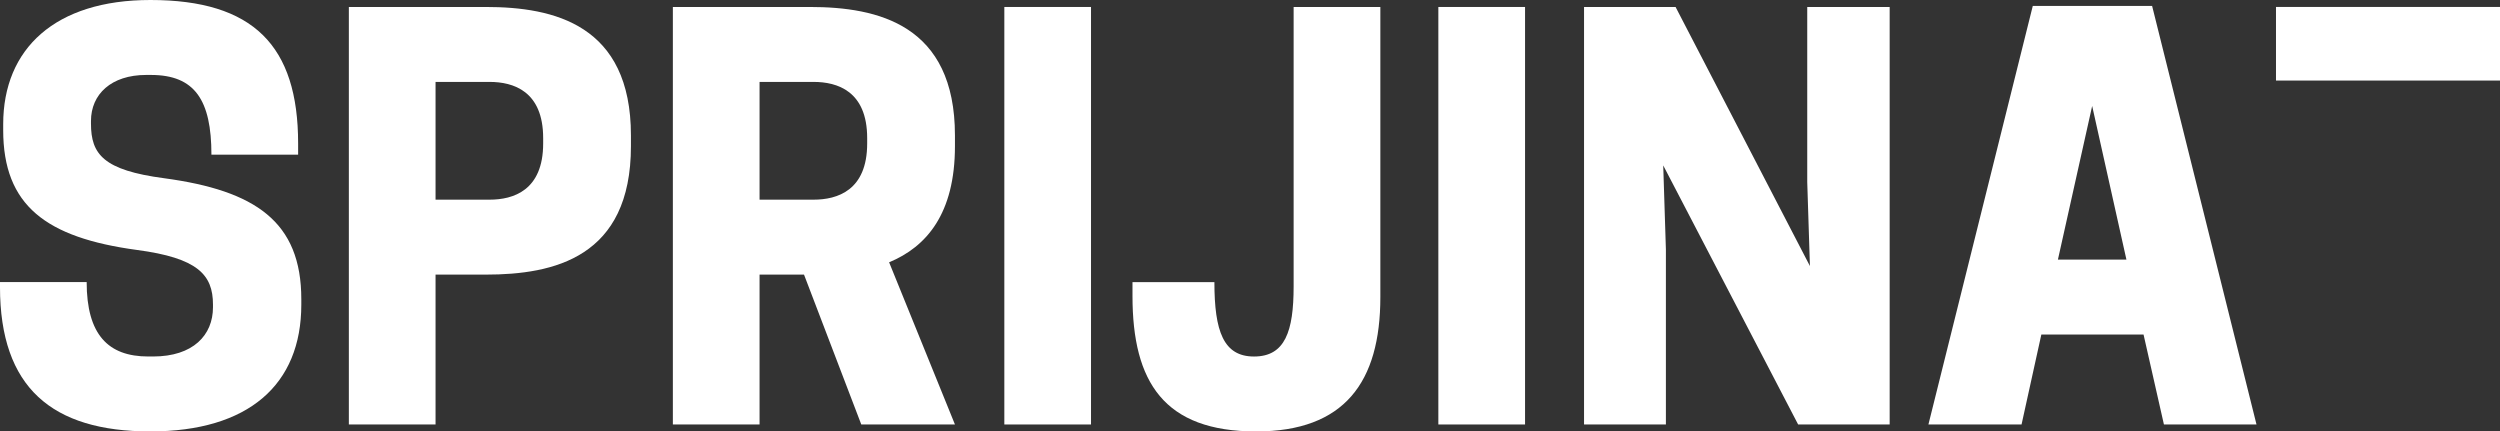<?xml version="1.0" encoding="UTF-8"?>
<!DOCTYPE svg PUBLIC "-//W3C//DTD SVG 1.1//EN" "http://www.w3.org/Graphics/SVG/1.1/DTD/svg11.dtd">
<!-- Creator: CorelDRAW -->
<svg xmlns="http://www.w3.org/2000/svg" xml:space="preserve" width="200mm" height="34.515mm" style="shape-rendering:geometricPrecision; text-rendering:geometricPrecision; image-rendering:optimizeQuality; fill-rule:evenodd; clip-rule:evenodd"
viewBox="0 0 200 34.515"
 xmlns:xlink="http://www.w3.org/1999/xlink">
 <rect x="0" y="0" width="200" height="34.515" fill="#333333" stroke="none"/>
 <defs>
  <style type="text/css">
   <![CDATA[
    .fil0 {fill:white}
   ]]>
  </style>
 </defs>
 <g id="Layer_x0020_1">
  <g id="_54457696">
   <path id="_54457648" class="fil0" d="M0.256 10.406l0 -0.47c0,-6.038 4.154,-9.936 11.775,-9.936 8.222,0 11.819,3.641 11.819,11.477l0 0.899 -6.936 0c0,-4.367 -1.327,-6.38 -4.839,-6.38l-0.387 0c-2.785,0 -4.41,1.541 -4.41,3.682l0 0.214c0,2.44 0.982,3.725 5.865,4.368 7.281,0.985 10.962,3.468 10.962,9.677l0 0.428c0,6.423 -4.24,10.149 -12.075,10.149 -7.88,0 -12.031,-3.511 -12.031,-11.562l0 -0.386 6.934 0c0,4.197 1.714,5.953 4.927,5.953l0.384 0c3.211,0 4.794,-1.712 4.794,-3.94l0 -0.214c0,-2.398 -1.238,-3.726 -6.077,-4.368 -7.281,-0.985 -10.706,-3.554 -10.706,-9.592z"/>
   <path id="_262262096" class="fil0" d="M39.168 15.973c1.886,0 4.285,-0.728 4.285,-4.496l0 -0.428c0,-3.769 -2.398,-4.496 -4.285,-4.496l-4.324 0 0 9.421 4.324 0zm-4.324 17.985l-6.936 0 0 -33.4 10.962 0c5.439,0 11.605,1.412 11.605,10.277l0 0.857c0,8.906 -6.166,10.277 -11.605,10.277l-4.026 0 0 11.99z"/>
   <path id="_262262120" class="fil0" d="M65.089 15.973c1.887,0 4.285,-0.728 4.285,-4.496l0 -0.428c0,-3.769 -2.398,-4.496 -4.285,-4.496l-4.324 0 0 9.421 4.324 0zm-4.324 17.985l-6.936 0 0 -33.4 10.962 0c5.44,0 11.605,1.412 11.605,10.277l0 0.857c0,5.395 -2.27,8.051 -5.267,9.292l5.267 12.975 -7.493 0 -4.582 -11.99 -3.556 0 0 11.99z"/>
   <polygon id="_262261880" class="fil0" points="87.281,33.958 80.347,33.958 80.347,0.558 87.281,0.558 "/>
   <path id="_262261928" class="fil0" d="M110.428 0.558l0 23.209c0,6.808 -2.871,10.748 -9.938,10.748 -7.362,0 -9.891,-3.94 -9.891,-10.833l0 -1.114 6.553 0c0,3.94 0.729,5.953 3.169,5.953 2.485,0 3.169,-2.013 3.169,-5.61l0 -22.352 6.939 0z"/>
   <polygon id="_262262024" class="fil0" points="122.004,33.958 115.068,33.958 115.068,0.558 122.004,0.558 "/>
   <polygon id="_262263640" class="fil0" points="151.173,33.958 143.851,33.958 133.058,13.233 133.272,19.956 133.272,33.958 126.723,33.958 126.723,0.558 134.046,0.558 144.794,21.283 144.579,14.56 144.579,0.558 151.173,0.558 "/>
   <path id="_262263736" class="fil0" d="M164.633 20.769l5.481 0 -2.741 -12.29 -2.74 12.29zm7.535 -20.297l8.352 33.486 -7.406 0 -1.63 -7.194 -8.177 0 -1.583 7.194 -7.451 0 8.35 -33.486 9.546 0z"/>
   <polygon id="_262263832" class="fil0" points="182.079,0.556 200,0.556 200,6.444 182.079,6.444 "/>
  </g>
 </g>
</svg>
